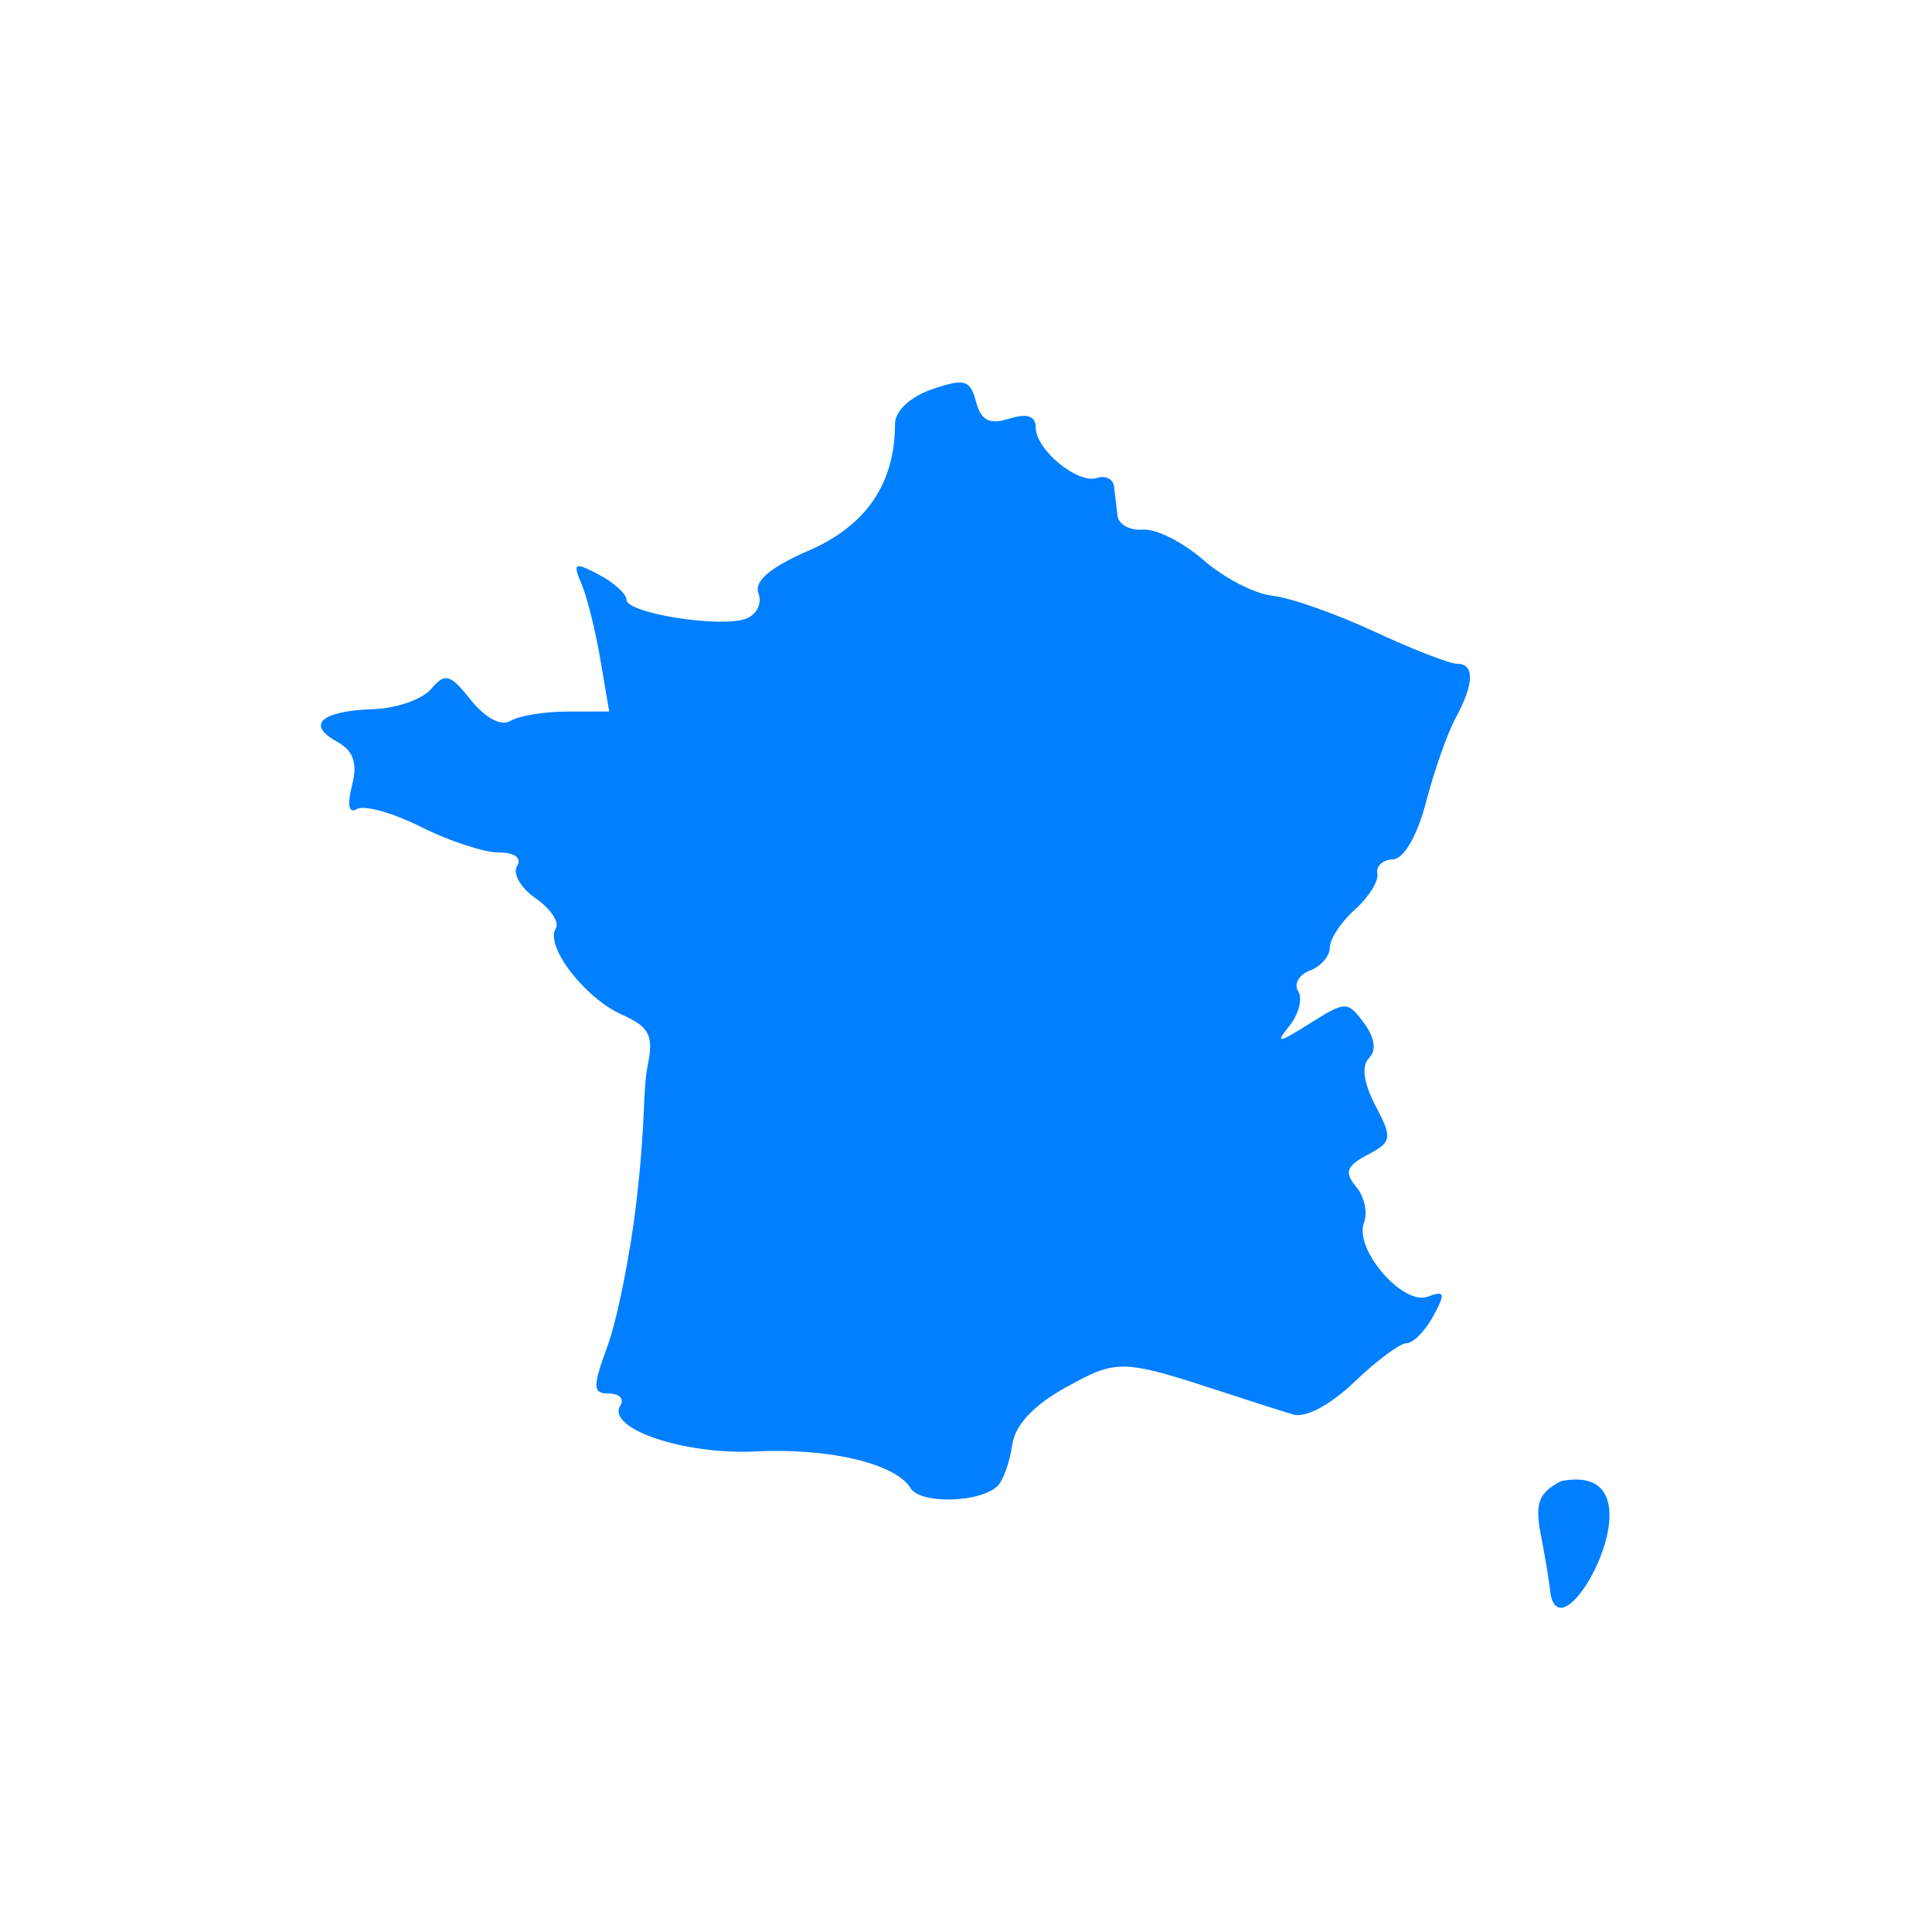 <?xml version="1.0" encoding="UTF-8" standalone="no"?>
<svg
   xmlns:dc="http://purl.org/dc/elements/1.1/"
   xmlns:cc="http://creativecommons.org/ns#"
   xmlns:rdf="http://www.w3.org/1999/02/22-rdf-syntax-ns#"
   xmlns:svg="http://www.w3.org/2000/svg"
   xmlns="http://www.w3.org/2000/svg"
   xmlns:xlink="http://www.w3.org/1999/xlink"
   xmlns:sodipodi="http://sodipodi.sourceforge.net/DTD/sodipodi-0.dtd"
   xmlns:inkscape="http://www.inkscape.org/namespaces/inkscape"
   width="500"
   height="500"
   version="1.1"
   id="svg841"
   sodipodi:docname="europefranceloc4.svg"
   inkscape:version="0.92.3 (2405546, 2018-03-11)">
  <defs
     id="defs845">
    <linearGradient
       inkscape:collect="always"
       id="linearGradient989">
      <stop
         style="stop-color:#030100;stop-opacity:1;"
         offset="0"
         id="stop985" />
      <stop
         style="stop-color:#030100;stop-opacity:0;"
         offset="1"
         id="stop987" />
    </linearGradient>
    <radialGradient
       inkscape:collect="always"
       xlink:href="#linearGradient989"
       id="radialGradient993"
       cx="242.955"
       cy="352.212"
       fx="242.955"
       fy="352.212"
       r="4.53"
       gradientTransform="matrix(0.415,0.474,-1.047,0.918,510.87,-86.16)"
       gradientUnits="userSpaceOnUse" />
  </defs>
  <sodipodi:namedview
     pagecolor="#ffffff"
     bordercolor="#666666"
     borderopacity="1"
     objecttolerance="10"
     gridtolerance="10"
     guidetolerance="10"
     inkscape:pageopacity="0"
     inkscape:pageshadow="2"
     inkscape:window-width="1600"
     inkscape:window-height="838"
     id="namedview843"
     showgrid="true"
     inkscape:zoom="1.0636576"
     inkscape:cx="340.4142"
     inkscape:cy="249.5152"
     inkscape:window-x="-8"
     inkscape:window-y="-8"
     inkscape:window-maximized="1"
     inkscape:current-layer="layer1"
     inkscape:measure-start="310.313,262.582"
     inkscape:measure-end="317.104,262.455">
    <inkscape:grid
       type="xygrid"
       id="grid917"
       enabled="false" />
  </sodipodi:namedview>
  <title
     id="title833">Europe</title>
  <g
     id="g839"
     transform="matrix(3.375,0,0,3.375,-514.196,-937.276)">
    <title
       id="title835">Layer 1</title>
    <g
       id="layer1">
      <path
         style="display:inline;fill:#007fff"
         inkscape:connector-curvature="0"
         d="m 271.227,399.766 c -0.057,-0.663 -0.374,-2.59 -0.703,-4.282 -0.49,-2.515 -0.21,-3.281 1.536,-4.2 8.446,-1.648 -0.06,14.137 -0.833,8.482 z m -49.042,-7.935 c -1.161,-1.899 -6.236,-3.101 -11.911,-2.821 -5.471,0.27 -11.453,-1.762 -10.35,-3.517 0.319,-0.508 -0.072,-0.924 -0.87,-0.924 -1.258,0 -1.274,-0.479 -0.121,-3.618 0.731,-1.99 1.718,-6.874 2.194,-10.854 0.772,-6.462 0.499,-8.738 0.891,-10.669 0.472,-2.322 0.147,-2.963 -1.99,-3.921 -2.852,-1.278 -5.901,-5.256 -5.058,-6.598 0.301,-0.479 -0.39,-1.518 -1.537,-2.308 -1.146,-0.79 -1.79,-1.905 -1.43,-2.478 0.389,-0.62 -0.18,-1.042 -1.404,-1.042 -1.132,0 -3.821,-0.885 -5.976,-1.966 -2.155,-1.081 -4.362,-1.696 -4.904,-1.366 -0.616,0.375 -0.757,-0.301 -0.374,-1.8 0.445,-1.744 0.123,-2.669 -1.178,-3.385 -2.357,-1.298 -1.161,-2.345 2.828,-2.474 1.766,-0.057 3.758,-0.755 4.425,-1.551 1.057,-1.26 1.451,-1.149 3.053,0.862 1.096,1.377 2.316,2.02 3.02,1.592 0.649,-0.395 2.619,-0.718 4.378,-0.718 h 3.197 l -0.679,-4.004 c -0.373,-2.202 -1.026,-4.814 -1.45,-5.805 -0.684,-1.598 -0.533,-1.676 1.339,-0.69 1.161,0.611 2.11,1.474 2.11,1.919 0,1.043 7.233,2.19 9.177,1.456 0.818,-0.309 1.246,-1.18 0.951,-1.936 -0.364,-0.933 0.887,-1.994 3.891,-3.301 4.379,-1.906 6.577,-5.143 6.577,-9.687 0,-1 1.166,-2.091 2.85,-2.669 2.478,-0.85 2.917,-0.725 3.364,0.957 0.385,1.448 1.025,1.775 2.545,1.3 1.366,-0.427 2.03,-0.21 2.03,0.664 0,1.719 3.215,4.371 4.706,3.882 0.648,-0.213 1.234,0.084 1.301,0.659 0.067,0.575 0.188,1.588 0.269,2.251 0.08,0.663 0.958,1.138 1.949,1.054 0.992,-0.084 3.077,0.965 4.635,2.33 1.558,1.365 3.941,2.599 5.296,2.741 1.355,0.142 4.859,1.373 7.786,2.735 2.927,1.362 5.79,2.477 6.363,2.477 1.359,0 1.321,1.543 -0.102,4.158 -0.629,1.156 -1.651,4.058 -2.271,6.449 -0.667,2.571 -1.702,4.365 -2.534,4.391 -0.774,0.024 -1.314,0.515 -1.201,1.091 0.113,0.576 -0.659,1.818 -1.716,2.759 -1.057,0.941 -1.923,2.249 -1.923,2.906 0,0.657 -0.69,1.455 -1.533,1.773 -0.843,0.318 -1.247,1.035 -0.896,1.593 0.35,0.558 0.047,1.747 -0.673,2.643 -1.117,1.389 -0.888,1.364 1.55,-0.17 2.769,-1.742 2.903,-1.743 4.172,-0.035 0.831,1.118 0.969,2.101 0.377,2.683 -0.592,0.582 -0.411,1.914 0.492,3.633 1.322,2.515 1.278,2.793 -0.604,3.783 -1.615,0.85 -1.795,1.349 -0.877,2.437 0.635,0.752 0.908,1.997 0.608,2.766 -0.787,2.017 2.984,6.392 4.89,5.673 1.311,-0.495 1.375,-0.265 0.42,1.491 -0.621,1.142 -1.54,2.076 -2.042,2.076 -0.502,0 -2.305,1.339 -4.008,2.976 -1.822,1.752 -3.752,2.778 -4.693,2.495 -0.879,-0.265 -3.032,-0.953 -4.785,-1.529 -8.359,-2.747 -8.625,-2.76 -12.59,-0.582 -2.523,1.385 -3.951,2.907 -4.167,4.44 -0.181,1.282 -0.677,2.689 -1.103,3.127 -1.274,1.309 -5.922,1.444 -6.686,0.195 z"
         id="path849"
         inkscape:label="france"
         sodipodi:nodetypes="ccccccsscscccccsscccccccsccccscccscccscccccccscccccsscccccccccccsccsccccc" />
    </g>
  </g>
</svg>
